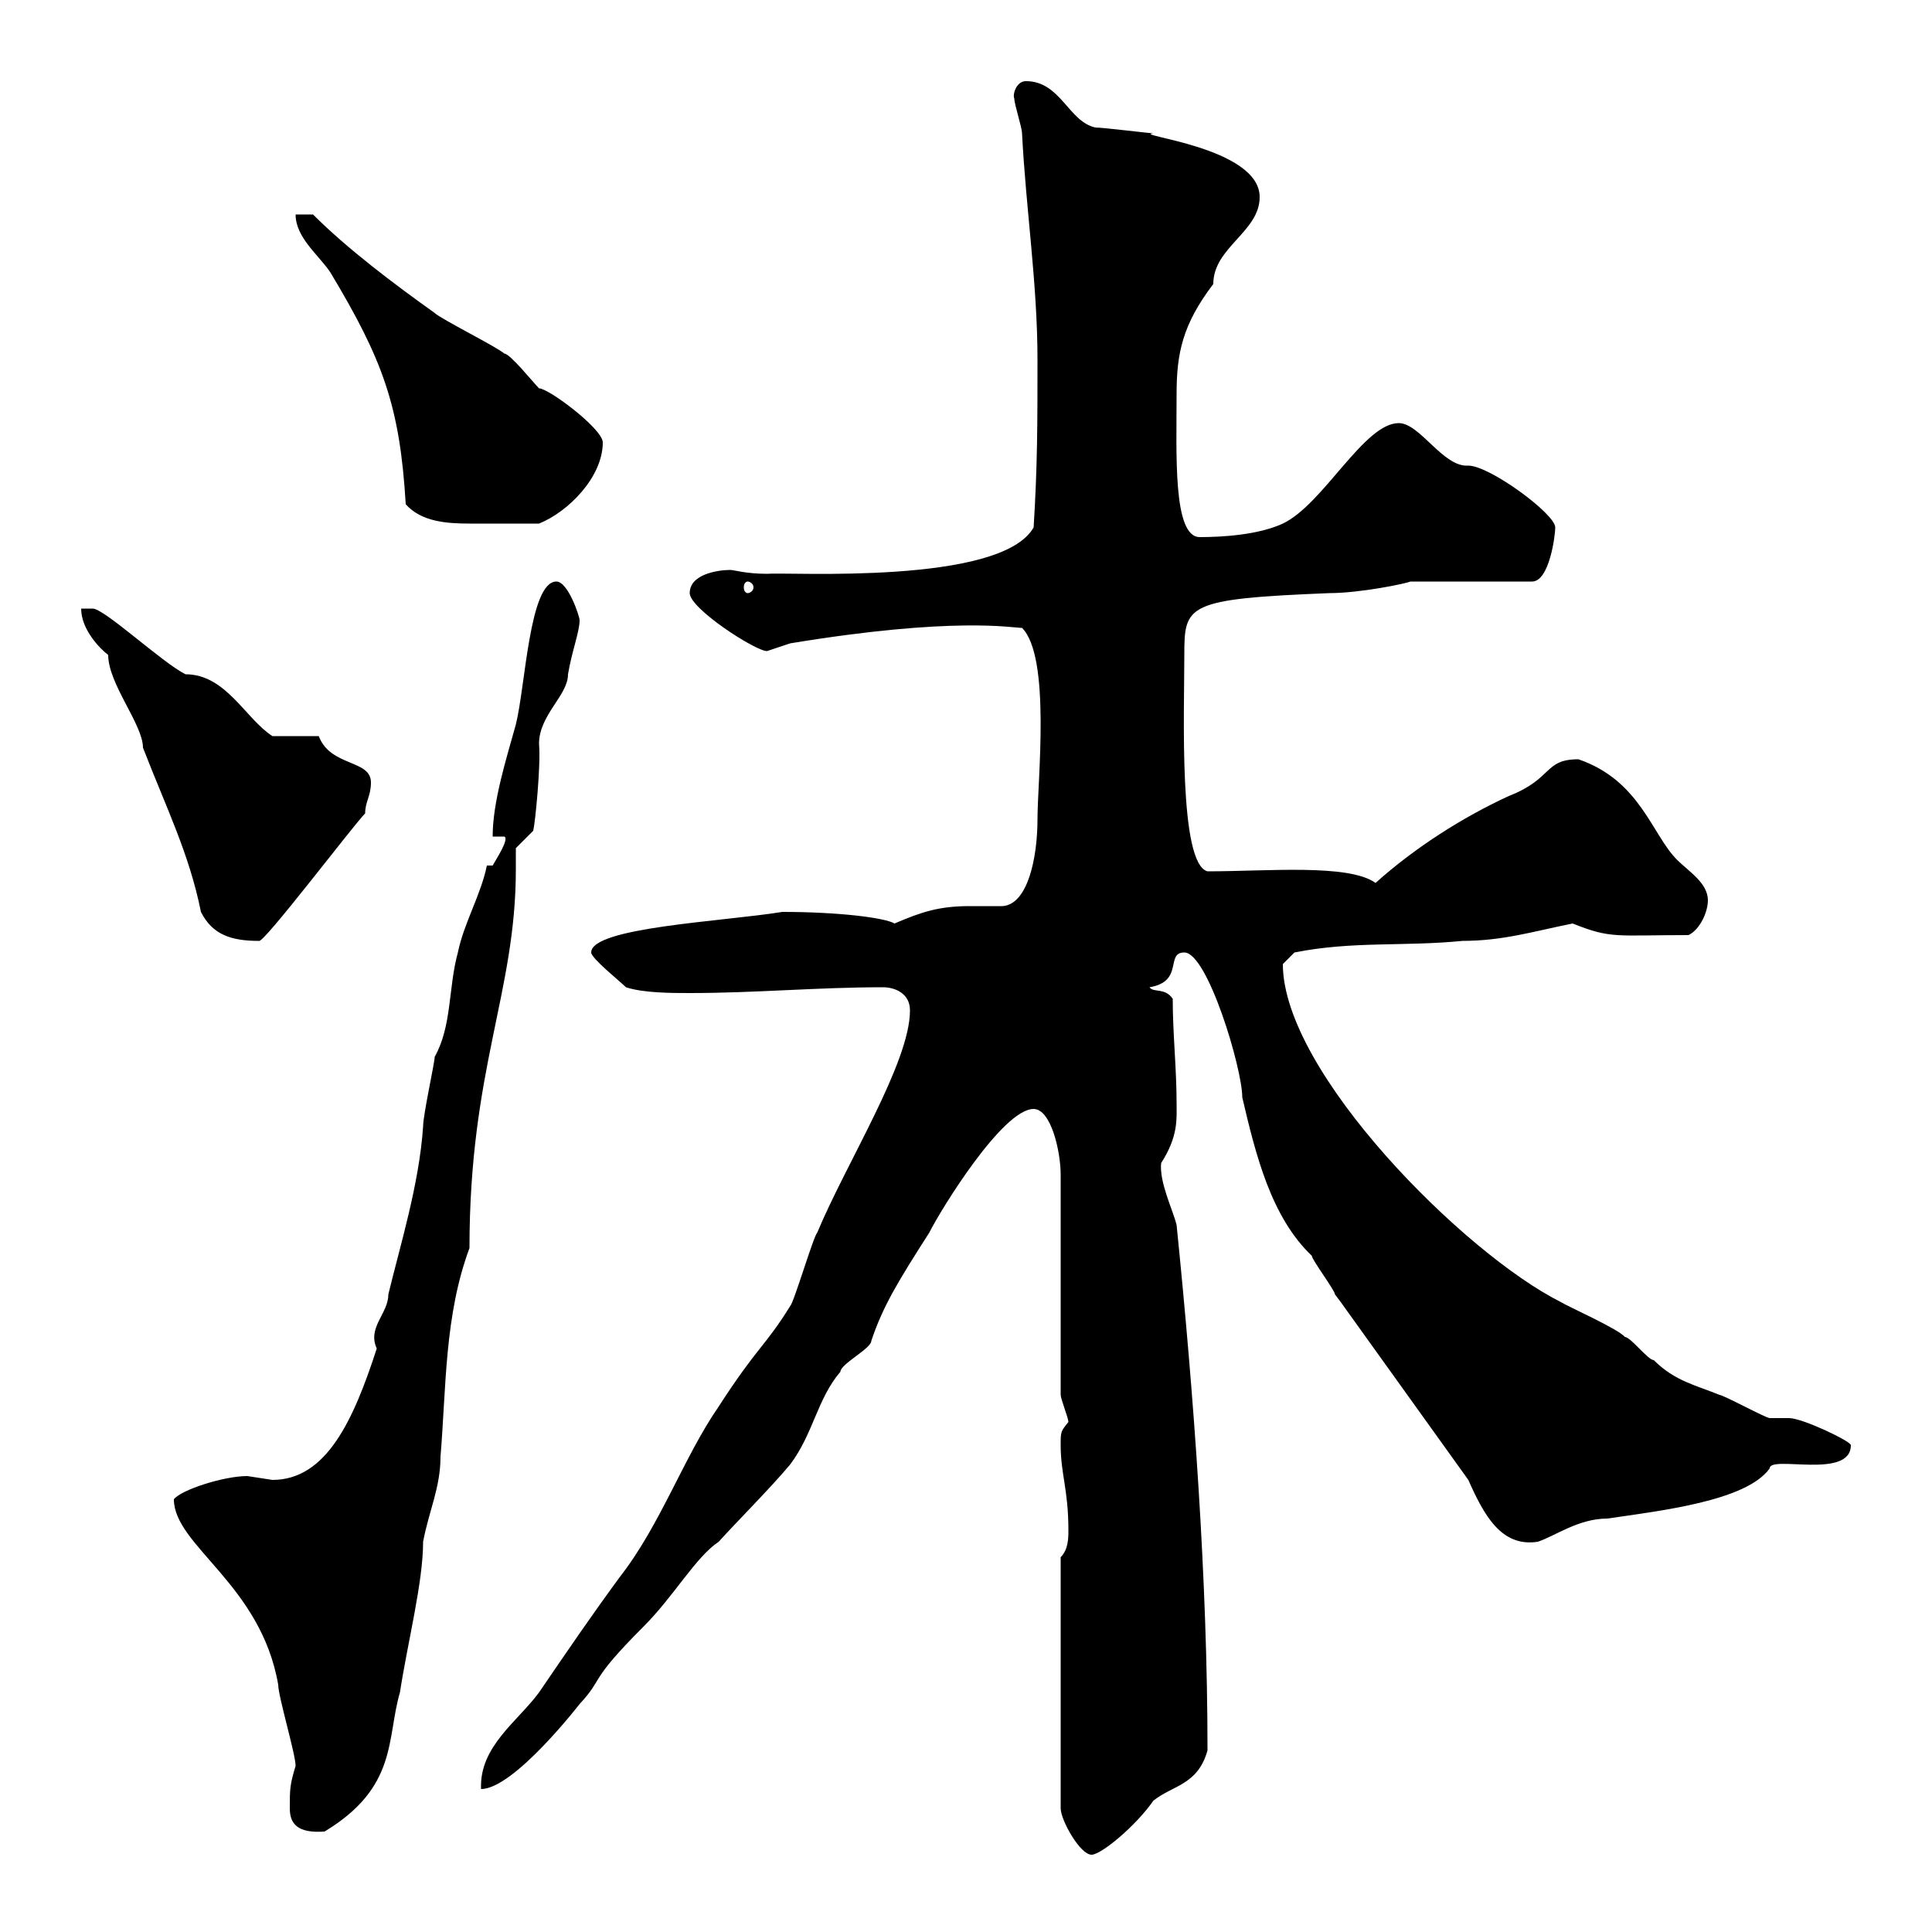 <svg xmlns="http://www.w3.org/2000/svg" xmlns:xlink="http://www.w3.org/1999/xlink" width="300" height="300"><path d="M164.70 241.80L164.70 280.80C164.70 282.60 167.70 288 169.50 288C171 288 176.40 283.50 179.10 279.60C182.10 277.20 186 277.20 187.50 271.80C187.50 245.40 185.40 216.90 182.70 190.20C182.10 187.80 180 183.60 180.30 180.60C183 176.40 182.70 173.70 182.70 171.30C182.70 165.90 182.10 160.50 182.10 155.10C180.90 153.30 179.10 154.20 178.50 153.30C183.90 152.40 180.90 147.90 183.90 147.90C187.50 147.90 192.90 165.90 192.90 170.40C195 179.40 197.40 189 203.70 195C203.70 195.60 207.30 200.40 207.30 201C207.30 201 208.20 202.20 208.20 202.20L228 229.80C230.40 235.20 233.10 240.30 238.80 239.40C241.50 238.50 245.10 235.80 249.60 235.80C257.70 234.60 271.20 233.10 274.80 228C274.80 225.90 287.40 229.80 287.40 224.40C287.40 223.80 279.90 220.20 277.80 220.20C277.80 220.20 274.80 220.20 274.80 220.20C274.20 220.20 267.60 216.60 267 216.60C263.40 215.10 260.10 214.50 256.80 211.20C255.90 211.20 253.20 207.60 252.30 207.60C251.40 206.40 243.30 202.80 242.40 202.20C227.40 194.70 199.20 166.50 199.20 149.70C199.20 149.70 201 147.90 201 147.90C210 146.10 218.10 147 227.10 146.10C233.40 146.10 238.20 144.60 244.20 143.40C250.20 145.80 250.80 145.20 262.20 145.20C264 144.30 265.20 141.60 265.20 139.80C265.20 137.10 262.20 135.30 260.40 133.50C256.50 129.60 254.70 121.20 245.10 117.90C239.70 117.90 241.20 120.90 234.30 123.60C227.10 126.90 219.60 131.70 213.60 137.10C209.40 134.10 196.80 135.30 187.50 135.30C183 134.10 183.90 110.70 183.90 101.70C183.90 93.90 184.20 93 206.40 92.10C211.20 92.10 218.40 90.60 219 90.30L237.90 90.30C240.60 90.30 241.50 83.10 241.50 81.90C241.50 79.80 231.30 72.30 228 72.30C224.10 72.60 220.50 65.70 217.20 65.70C211.80 65.70 205.50 78.30 199.20 81.30C195.30 83.10 189.60 83.40 186.30 83.40C182.10 83.40 182.70 70.50 182.70 61.20C182.70 54.90 183.60 50.40 188.40 44.10C188.40 38.40 195.60 36 195.60 30.60C195.60 22.80 175.50 21 179.10 20.70C178.50 20.70 171.30 19.80 170.10 19.80C165.90 18.90 164.70 12.60 159.30 12.60C157.80 12.60 157.20 14.70 157.50 15.30C157.50 16.20 158.70 19.80 158.70 20.70C159.30 32.40 161.10 44.10 161.10 55.80C161.10 65.70 161.10 72.30 160.50 81.90C155.40 90.90 122.40 88.80 119.10 89.10C115.80 89.10 114 88.50 113.40 88.50C111.60 88.50 107.10 89.10 107.10 92.10C107.10 94.50 117.30 101.10 119.10 101.10C119.10 101.10 122.70 99.90 122.70 99.90C148.20 95.70 157.20 97.50 158.70 97.50C163.20 102 161.10 121.20 161.10 127.20C161.10 133.20 159.60 140.40 155.70 140.70C154.80 140.70 152.40 140.70 150.60 140.70C145.80 140.70 143.10 141.60 138.90 143.40C137.40 142.50 130.20 141.60 121.50 141.60C112.20 143.10 91.80 144 91.80 147.90C91.80 148.80 96.30 152.40 97.20 153.30C99.90 154.20 104.40 154.20 107.10 154.20C117.30 154.20 126.90 153.30 137.10 153.30C138.90 153.30 141.30 154.20 141.30 156.90C141.30 165 131.40 180.60 126.90 191.40C126.30 192 123.30 202.20 122.70 202.80C118.80 209.10 117.60 209.10 111.60 218.40C106.20 226.20 102.60 236.70 96.30 244.80C92.10 250.50 88.20 256.20 83.70 262.80C80.40 267.30 74.40 271.20 74.70 277.80C79.80 277.80 90 264.60 90 264.60C93.90 260.40 91.20 261.30 99.90 252.60C104.70 247.80 108 241.80 111.60 239.40C114.30 236.40 119.70 231 122.70 227.40C126.30 222.60 126.90 217.20 130.50 213C130.50 211.80 135.30 209.40 135.30 208.20C137.10 202.80 139.50 198.90 144.30 191.40C146.10 187.80 155.70 172.20 160.50 172.20C163.20 172.20 164.70 178.80 164.70 182.40L164.70 216.60C164.70 217.20 165.90 220.20 165.90 220.80C164.70 222.30 164.70 222.30 164.70 224.40C164.70 228.90 165.90 231.30 165.90 237.60C165.90 238.80 165.90 240.60 164.70 241.80ZM45 280.80C45 283.20 46.20 284.70 50.40 284.40C61.80 277.50 60 270 62.10 262.80C63.30 255 65.70 245.70 65.70 239.40C66.60 234.60 68.40 231 68.40 226.20C69.30 215.40 69 204.30 72.90 193.80C72.90 165.90 80.10 154.20 80.10 135C80.10 133.80 80.10 132.60 80.10 131.70L82.80 129C83.10 127.80 84 118.80 83.70 115.50C83.70 111 88.20 108 88.20 104.70C88.80 101.10 90 98.10 90 96.30C90 95.70 88.20 90.30 86.40 90.30C82.20 90.30 81.60 106.50 80.10 112.50C78.60 117.90 76.50 124.50 76.50 129.90L78.30 129.90C79.20 130.20 76.80 133.80 76.50 134.40L75.60 134.40C74.70 138.90 72 143.40 71.10 147.90C69.60 153.30 70.20 159.30 67.50 164.10C67.50 165 65.70 173.10 65.70 174.90C65.10 183.90 62.10 193.50 60.30 201C60.30 204 57 206.10 58.50 209.40C54.90 220.50 50.70 229.80 42.30 229.80C42.30 229.80 38.40 229.20 38.40 229.20C34.80 229.20 28.20 231.30 27 232.80C27 240 40.50 246 43.20 261.60C43.20 263.40 45.90 272.40 45.90 274.20C45 277.20 45 277.80 45 280.80ZM31.20 141.60C33 145.20 36 146.10 40.20 146.10C40.80 146.70 54.90 128.10 56.70 126.30C56.70 124.50 57.60 123.60 57.60 121.50C57.60 117.90 51.30 119.10 49.50 114.30L42.30 114.30C38.10 111.60 35.10 104.70 28.80 104.70C25.20 102.90 16.20 94.50 14.40 94.50C13.20 94.50 12.60 94.50 12.60 94.50C12.60 97.80 15.60 100.80 16.80 101.70C16.80 106.20 22.20 112.50 22.20 116.10C25.80 125.40 29.40 132.60 31.20 141.60ZM116.10 90.30C116.40 90.30 117 90.60 117 91.20C117 91.80 116.40 92.10 116.10 92.10C115.80 92.10 115.50 91.80 115.50 91.20C115.50 90.60 115.80 90.30 116.10 90.30ZM63 78.30C65.40 81 69.30 81.30 72.90 81.30C76.20 81.30 79.80 81.30 83.70 81.30C88.20 79.50 93.60 74.10 93.60 68.70C93.60 66.60 85.20 60.30 83.70 60.30C82.80 59.40 79.20 54.90 78.30 54.90C77.40 54 68.40 49.50 67.50 48.60C61.20 44.10 54 38.70 48.60 33.30L45.90 33.30C45.90 36.90 49.50 39.60 51.30 42.30C59.40 55.80 62.10 63 63 78.30Z"/></svg>